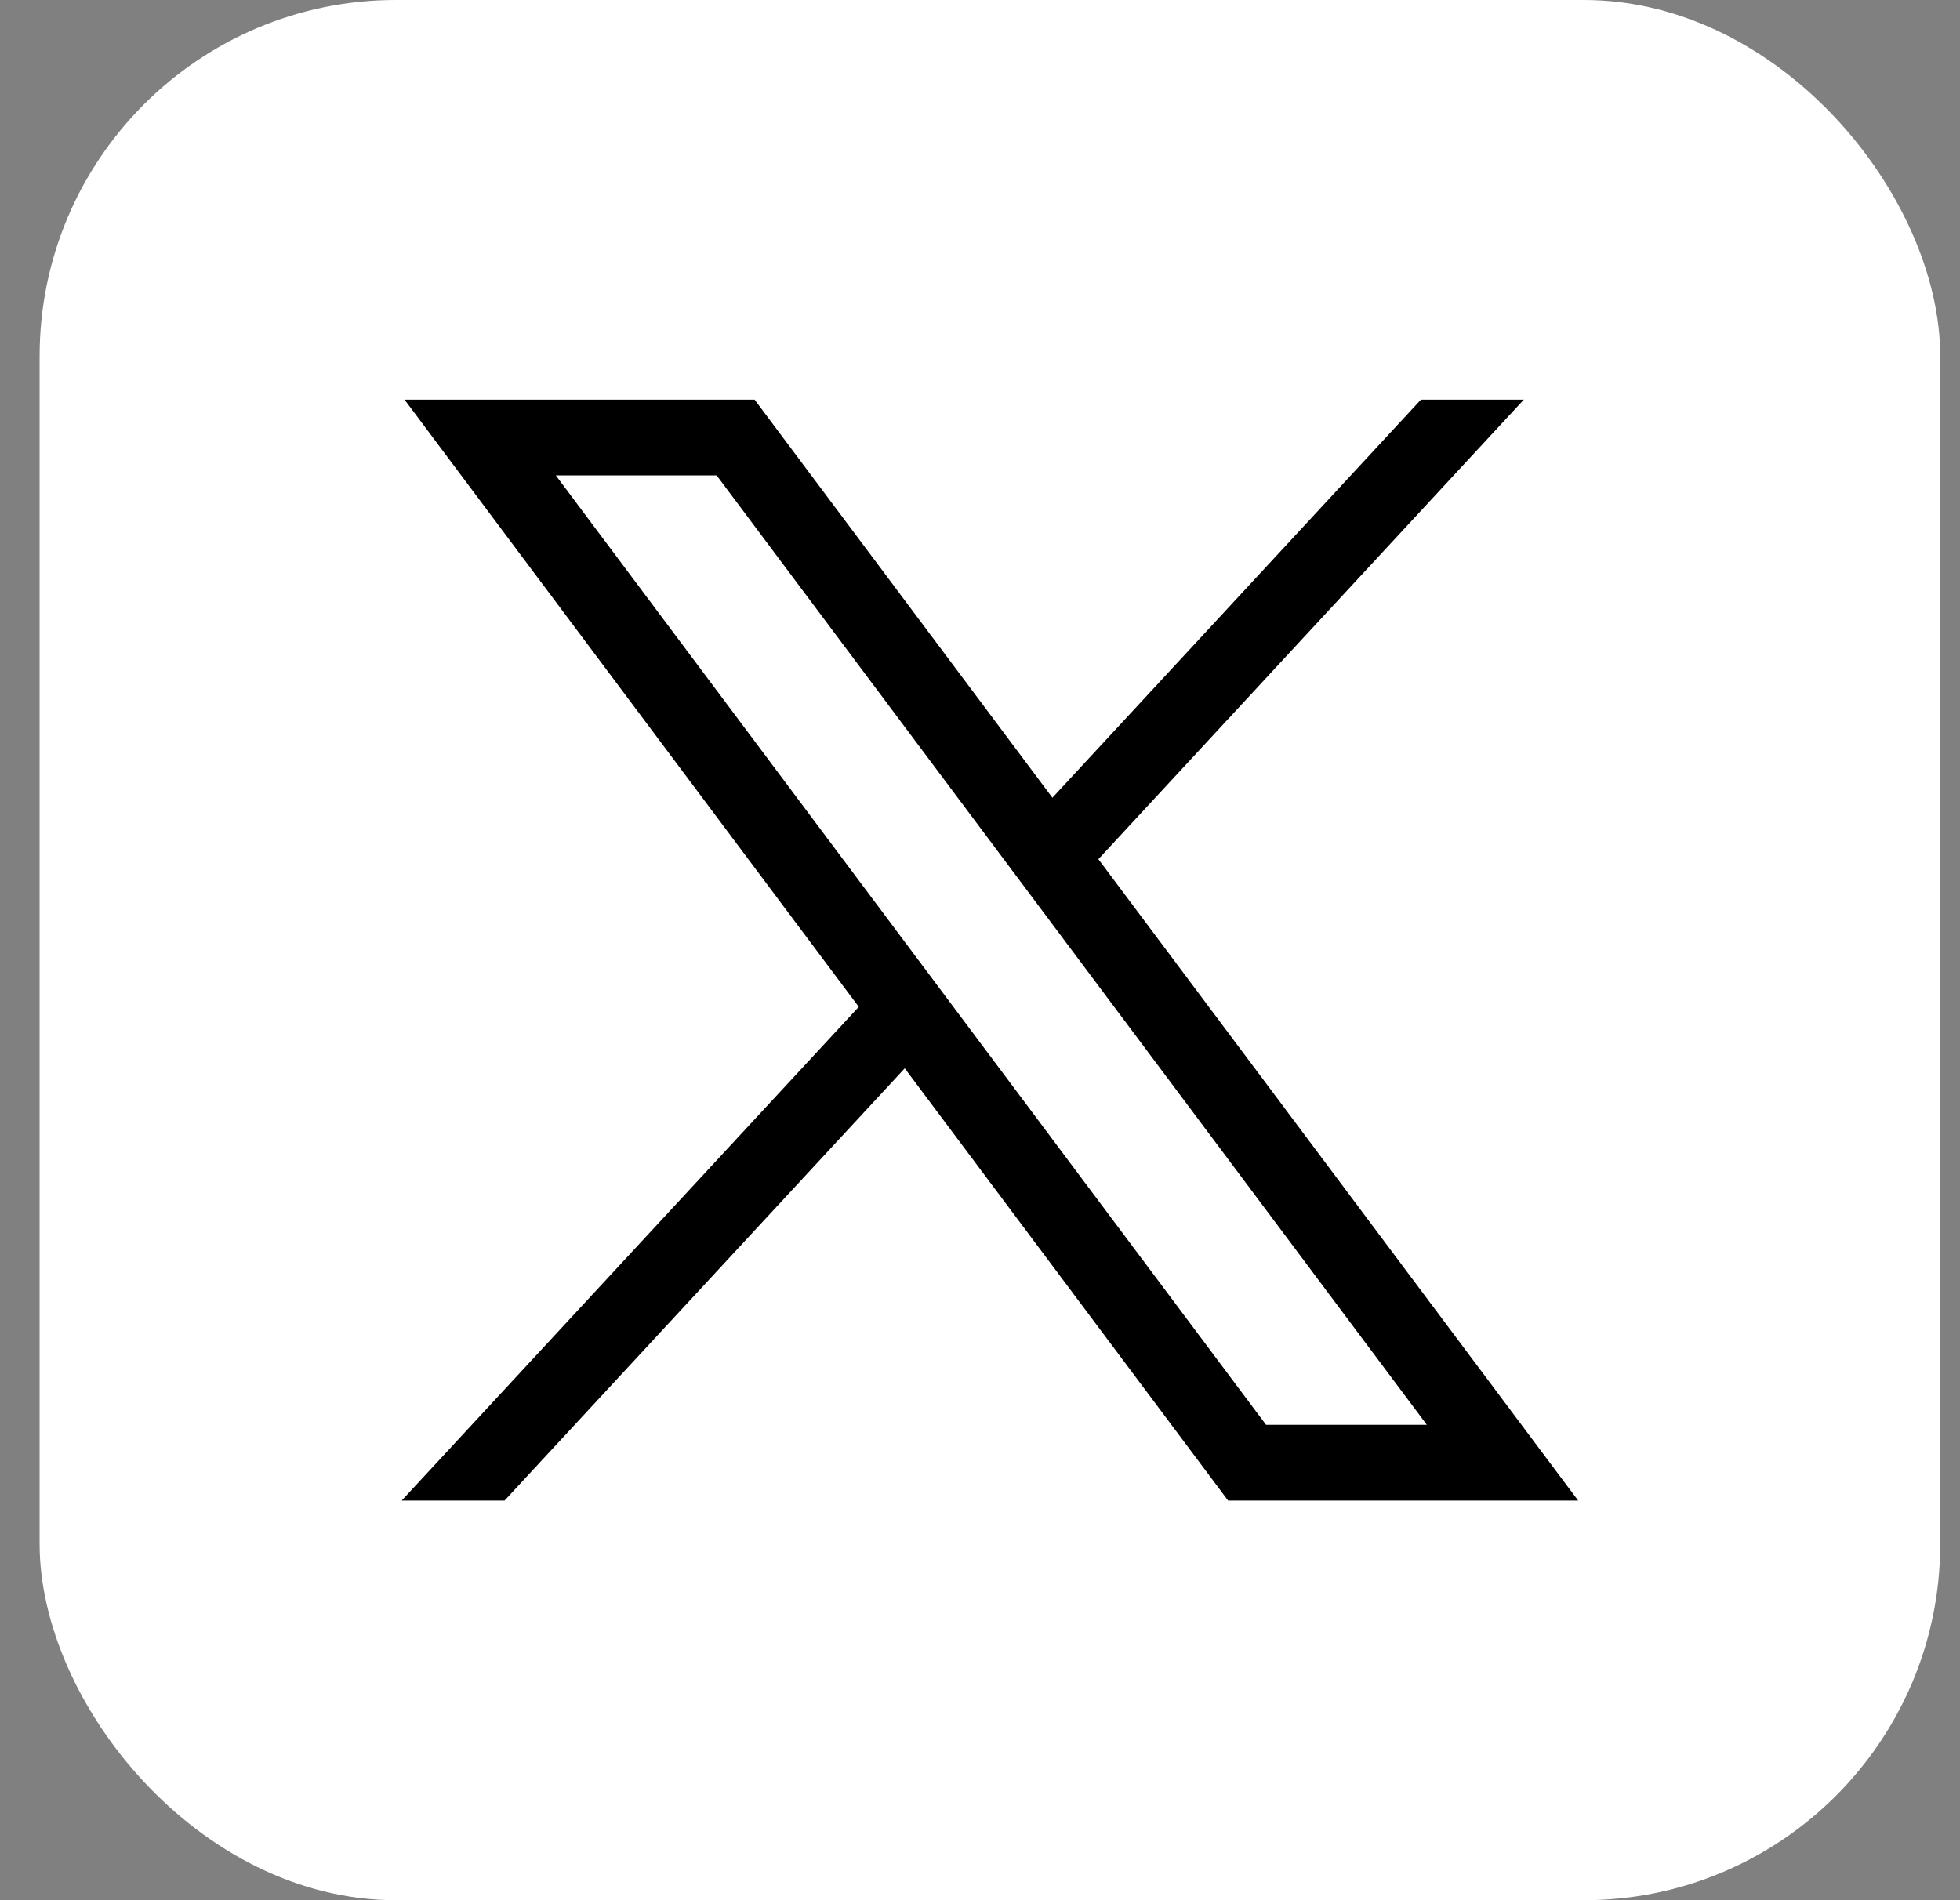 <svg width="33" height="32" viewBox="0 0 33 32" fill="none" xmlns="http://www.w3.org/2000/svg">
<rect x="0" y="0" width="33" height="32" fill="#808080" stroke="none"/>
<rect x="0.667" width="32" height="32" rx="6" fill="white"/>
<path d="M6.811 6.73L14.459 16.956L6.763 25.27H8.495L15.233 17.991L20.677 25.27H26.571L18.493 14.469L25.656 6.73H23.924L17.719 13.434L12.705 6.73H6.811ZM9.358 8.006H12.066L24.023 23.994H21.316L9.358 8.006Z" fill="black"/>
</svg>
